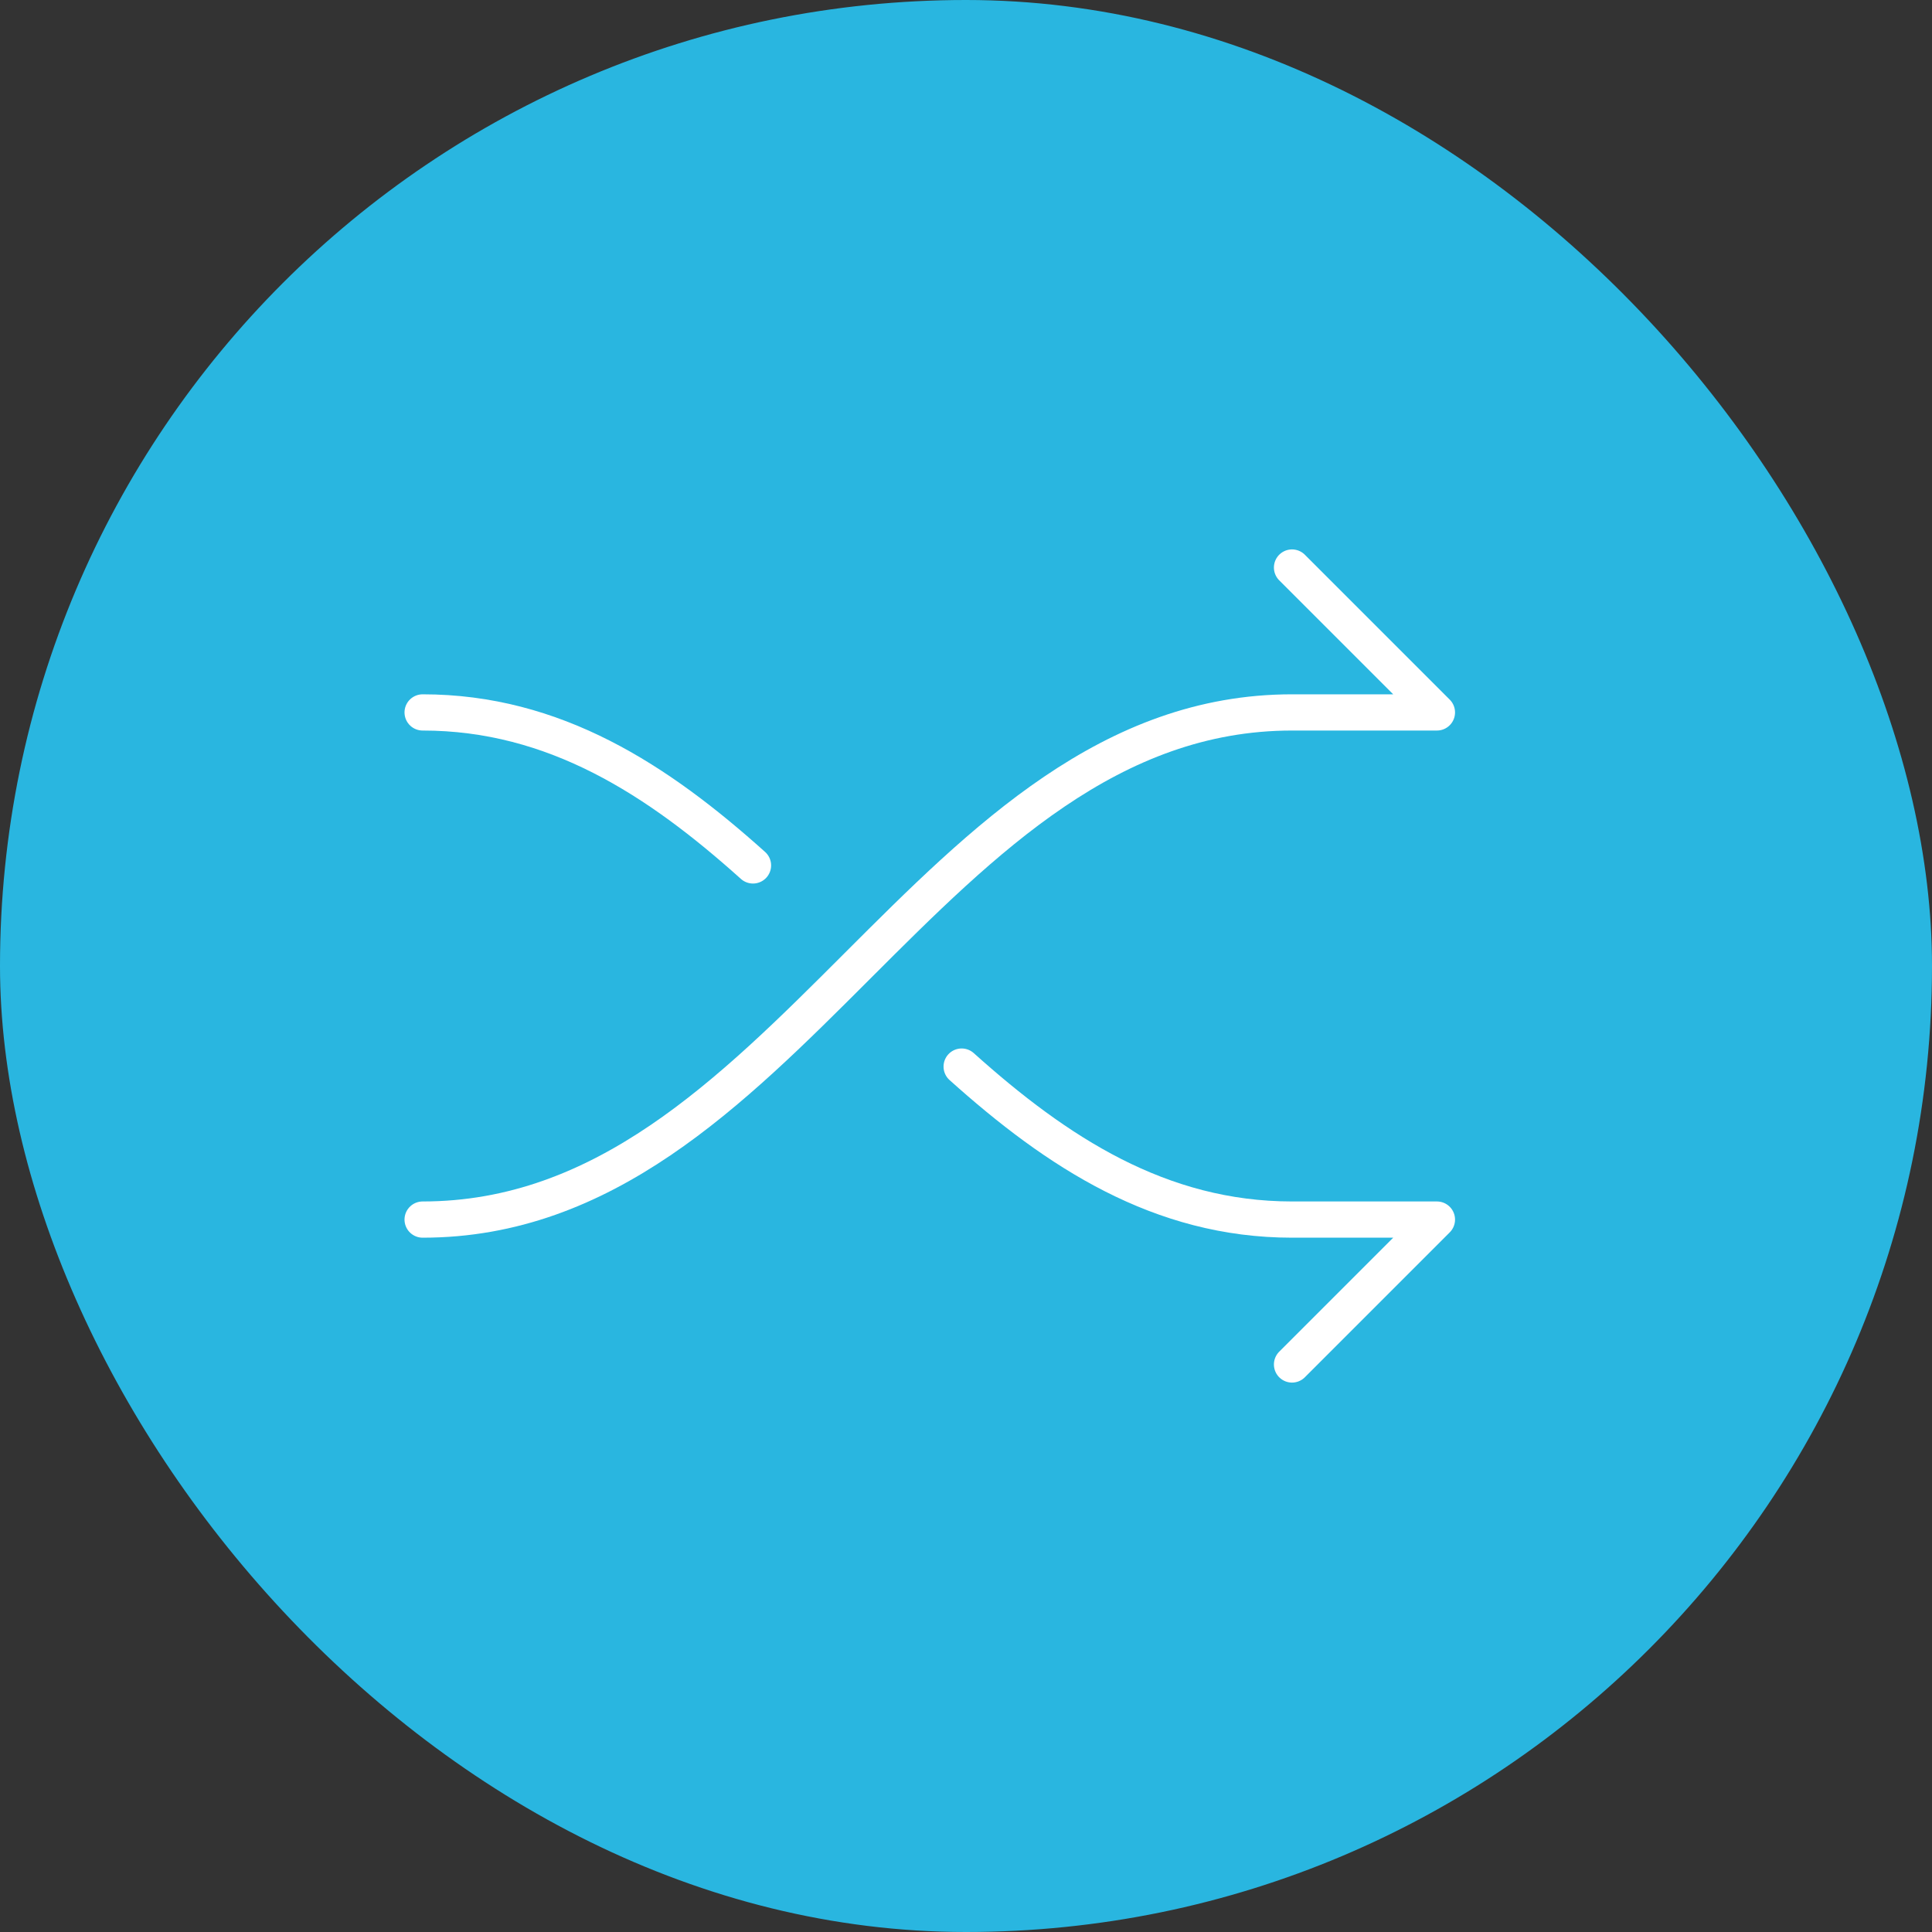 <?xml version="1.0" encoding="UTF-8" standalone="no"?>
<svg
   xmlns:dc="http://purl.org/dc/elements/1.1/"
   xmlns:cc="http://creativecommons.org/ns#"
   xmlns:rdf="http://www.w3.org/1999/02/22-rdf-syntax-ns#"
   xmlns:svg="http://www.w3.org/2000/svg"
   xmlns="http://www.w3.org/2000/svg"
   id="svg12"
   version="1.1"
   viewBox="0 0 64 64"
   height="64"
   width="64">
  <rect x="0" y="0" width="64" height="64" fill="#333333" stroke="none"/>
  <defs
     id="defs16" />
  <rect
     id="rect2"
     fill="#29b6e0"
     stroke="none"
     ry="64"
     rx="64"
     height="64"
     width="64"
     y="0"
     x="0"
     data-element="frame" />
  <g
     id="g10"
     stroke="#ffffff"
     fill="#ffffff"
     stroke-width="2"
     stroke-linejoin="round"
     stroke-linecap="round"
     transform="translate(12.8 12.8) scale(0.6)"
     class="nc-icon-wrapper">
    <path
       id="path4"
       d=" M20.24,26.447C14.978,21.722,9.286,18,2,18"
       stroke-miterlimit="10"
       fill="none"
       data-color="color-2" />
    <path
       id="path6"
       d="M50,10l8,8l-8,0 C30,18,22,46,2,46"
       stroke-miterlimit="10"
       stroke="#ffffff"
       fill="none" />
    <path
       id="path8"
       d="M50,54l8-8 h-8c-7.286,0-12.978-3.722-18.24-8.447"
       stroke-miterlimit="10"
       fill="none"
       data-color="color-2" />
  </g>
</svg>
